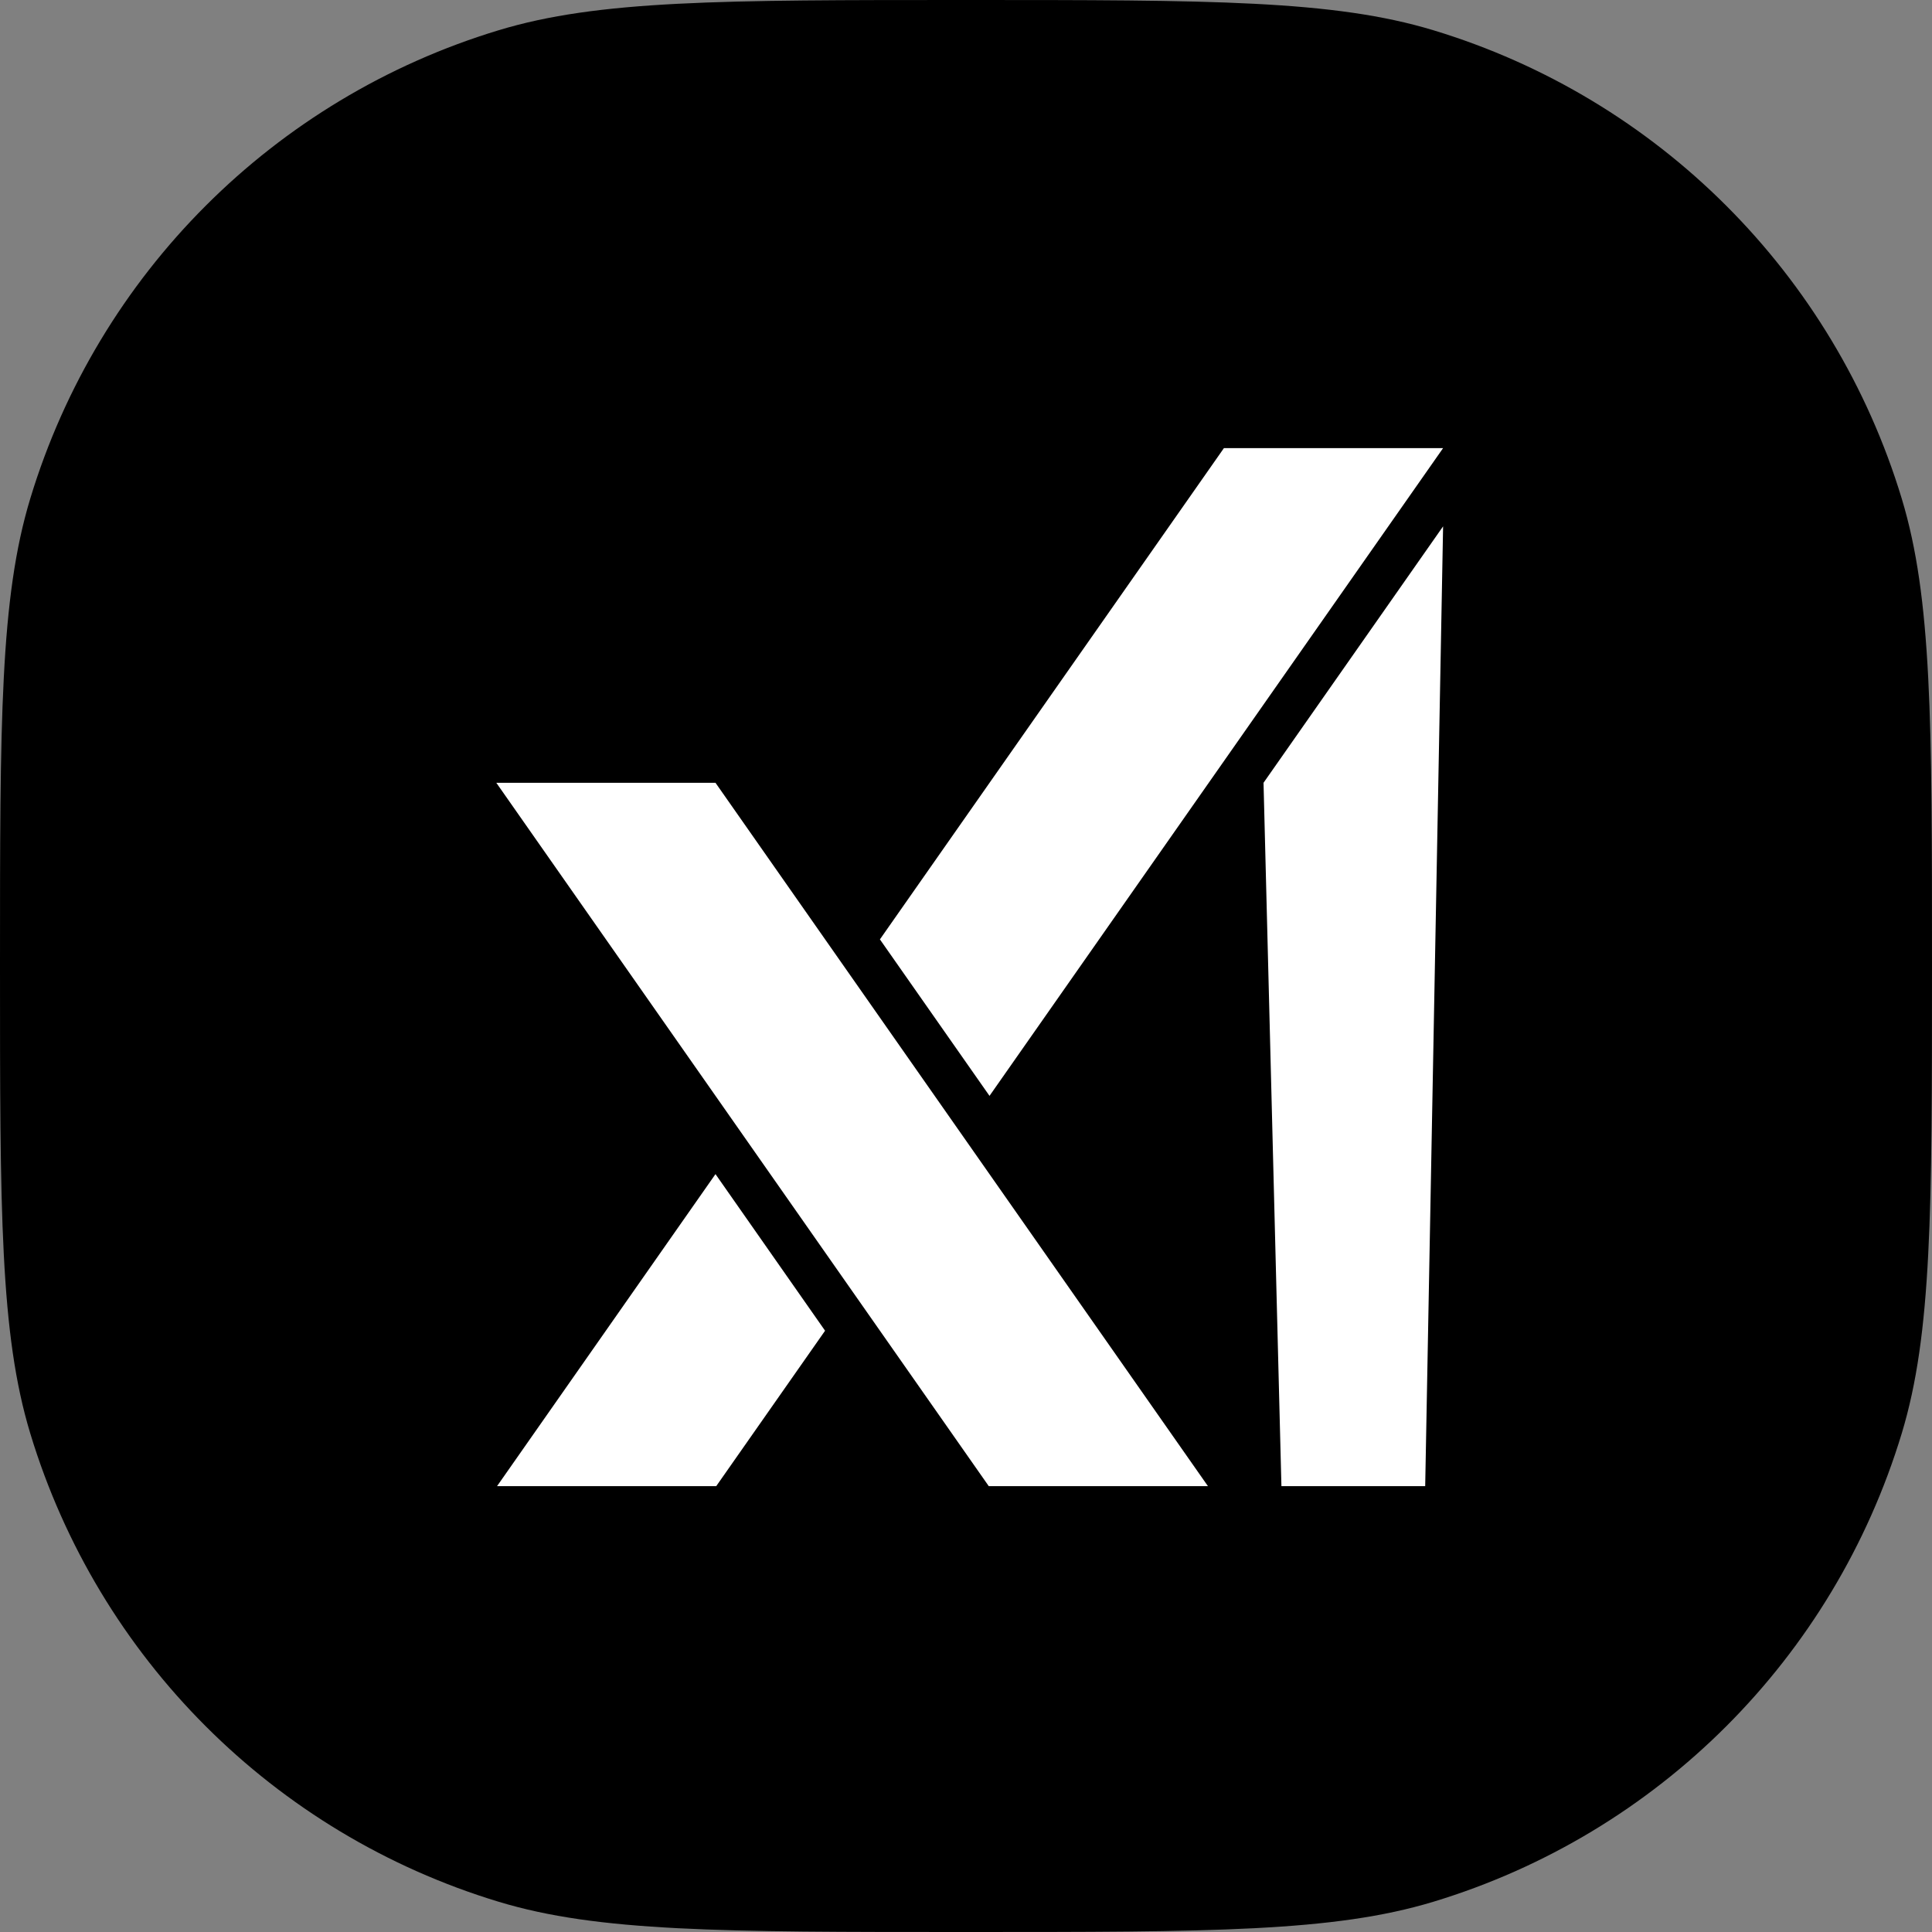 <svg width="18" height="18" viewBox="0 0 18 18" fill="none" xmlns="http://www.w3.org/2000/svg">
<rect x="0" y="0" width="18" height="18" fill="#808080" stroke="none"/>
<path d="M0 9C0 6.716 0 5.575 0.282 4.645C0.916 2.553 2.553 0.916 4.645 0.282C5.575 0 6.716 0 9 0C11.284 0 12.425 0 13.355 0.282C15.447 0.916 17.084 2.553 17.718 4.645C18 5.575 18 6.716 18 9C18 11.284 18 12.425 17.718 13.355C17.084 15.447 15.447 17.084 13.355 17.718C12.425 18 11.284 18 9 18C6.716 18 5.575 18 4.645 17.718C2.553 17.084 0.916 15.447 0.282 13.355C0 12.425 0 11.284 0 9Z" fill="black"/>
<g clip-path="url(#clip0_183_15673)">
<path d="M11.772 7.293L11.939 13.856H13.278L13.445 4.904L11.772 7.293ZM13.445 4.175H11.403L8.198 8.752L9.219 10.21L13.445 4.175ZM4.624 13.856H6.666L7.687 12.398L6.666 10.939L4.624 13.856ZM4.624 7.293L9.219 13.856H11.261L6.666 7.293H4.624Z" fill="white"/>
</g>
<defs>
<clipPath id="clip0_183_15673">
<rect width="8.828" height="9.692" fill="white" transform="translate(4.618 4.154)"/>
</clipPath>
</defs>
</svg>
